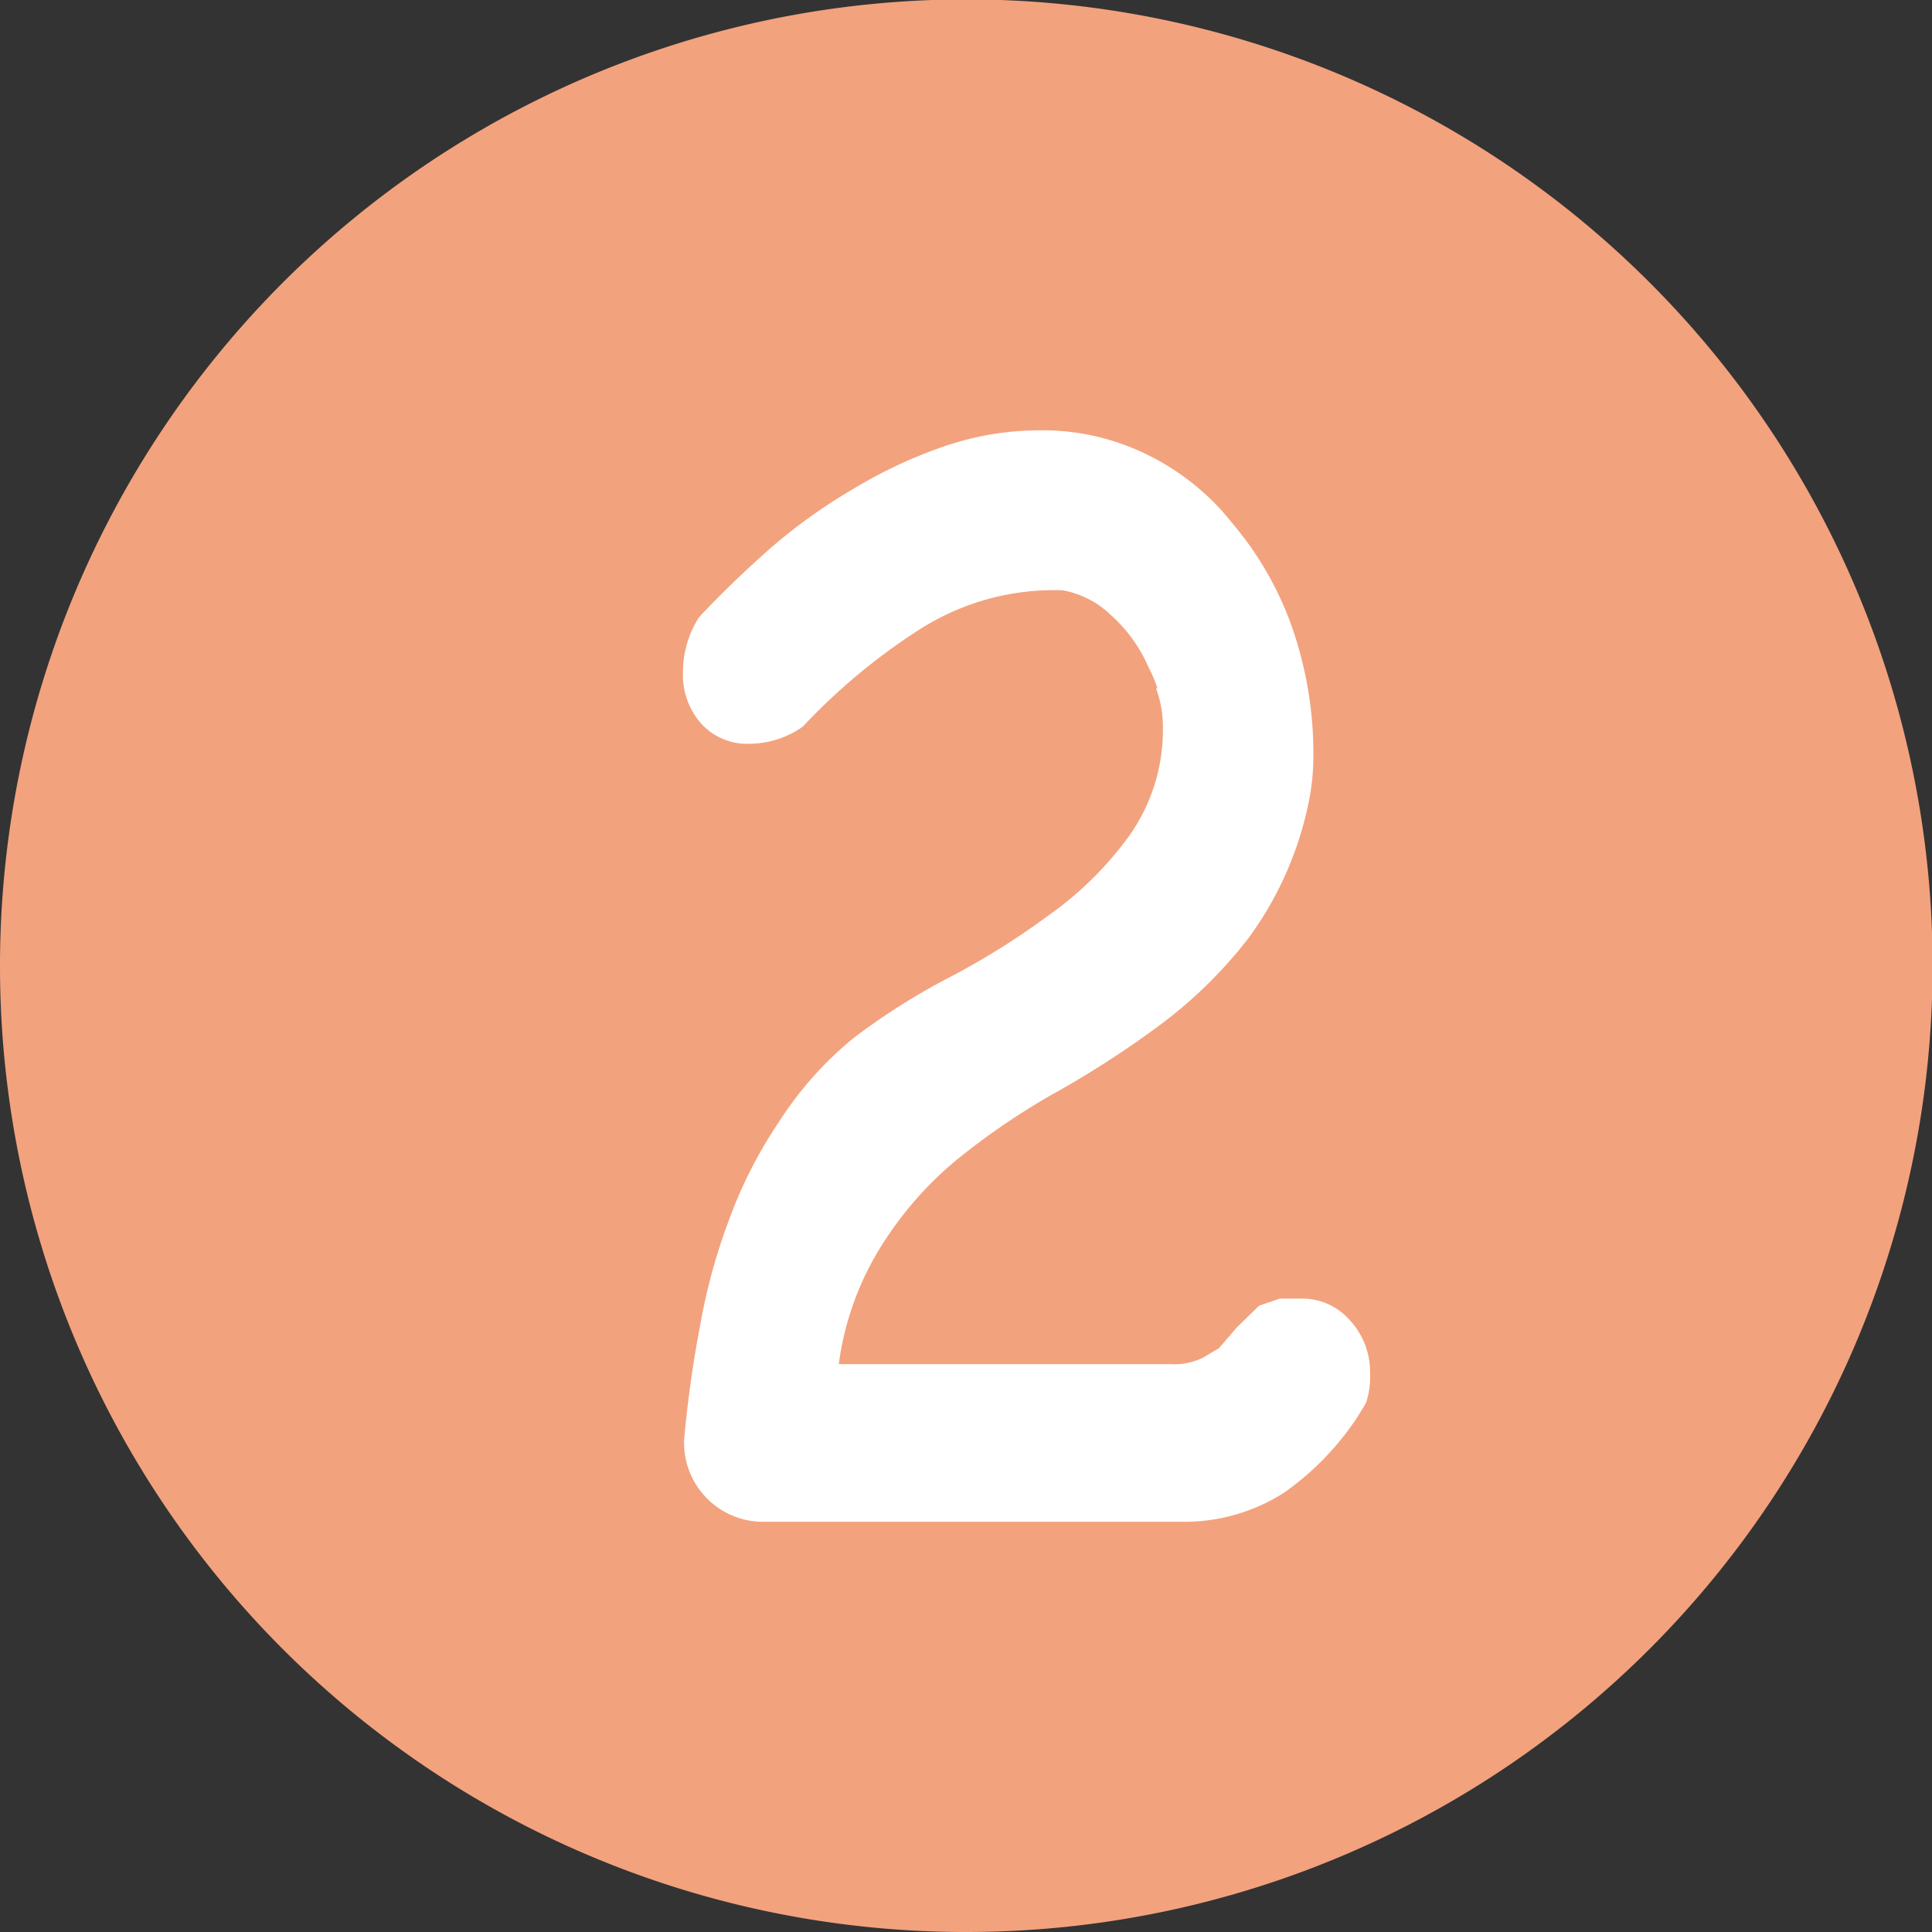 <svg xmlns="http://www.w3.org/2000/svg" viewBox="0 0 32.73 32.73"><rect x="0" y="0" width="32.73" height="32.73" fill="#333333" stroke="none"/><defs><style>.cls-1{fill:#f3a27e;}.cls-2{fill:#fff;}</style></defs><g id="レイヤー_2" data-name="レイヤー 2"><g id="レイヤー_1-2" data-name="レイヤー 1"><path class="cls-1" d="M16.37,32.73A16.37,16.37,0,1,0,0,16.37,16.36,16.36,0,0,0,16.37,32.73"/><path class="cls-2" d="M19.58,11.65a1.84,1.84,0,0,1,.12.63,3.11,3.11,0,0,1-.57,1.88,5.86,5.86,0,0,1-1.37,1.35,12.77,12.77,0,0,1-1.7,1.06,11.33,11.33,0,0,0-1.58,1A6,6,0,0,0,13.2,19a7.68,7.68,0,0,0-.84,1.64,10,10,0,0,0-.5,1.82c-.12.62-.21,1.27-.27,1.92a1.34,1.34,0,0,0,1.28,1.4H20a3.14,3.14,0,0,0,1.75-.49A4.79,4.79,0,0,0,23,24l.14-.23a1.39,1.39,0,0,0,.07-.51,1.28,1.28,0,0,0-.33-.88,1.07,1.07,0,0,0-.86-.38l-.34,0-.35.12-.37.36-.31.36-.27.16a1.09,1.09,0,0,1-.54.11H14.21A5,5,0,0,1,15,21a6,6,0,0,1,1.33-1.45,12,12,0,0,1,1.64-1.09,16.49,16.49,0,0,0,1.7-1.11,7.66,7.66,0,0,0,1.49-1.47,5.86,5.86,0,0,0,1-2.24,3.86,3.86,0,0,0,.09-.81,6.51,6.51,0,0,0-.36-2.2,5.58,5.58,0,0,0-1-1.75A4.17,4.17,0,0,0,19.43,7.7a4,4,0,0,0-1.79-.41A5,5,0,0,0,16,7.56a8,8,0,0,0-1.54.72,9.34,9.34,0,0,0-1.4,1c-.44.39-.85.78-1.22,1.18a1.72,1.72,0,0,0-.27.92,1.25,1.25,0,0,0,.31.88,1.05,1.05,0,0,0,.82.34,1.58,1.58,0,0,0,.9-.29,10.39,10.39,0,0,1,2-1.66A4.23,4.23,0,0,1,18,10a1.58,1.58,0,0,1,.82.42,2.54,2.54,0,0,1,.64.89,2,2,0,0,1,.15.36"/></g></g></svg>